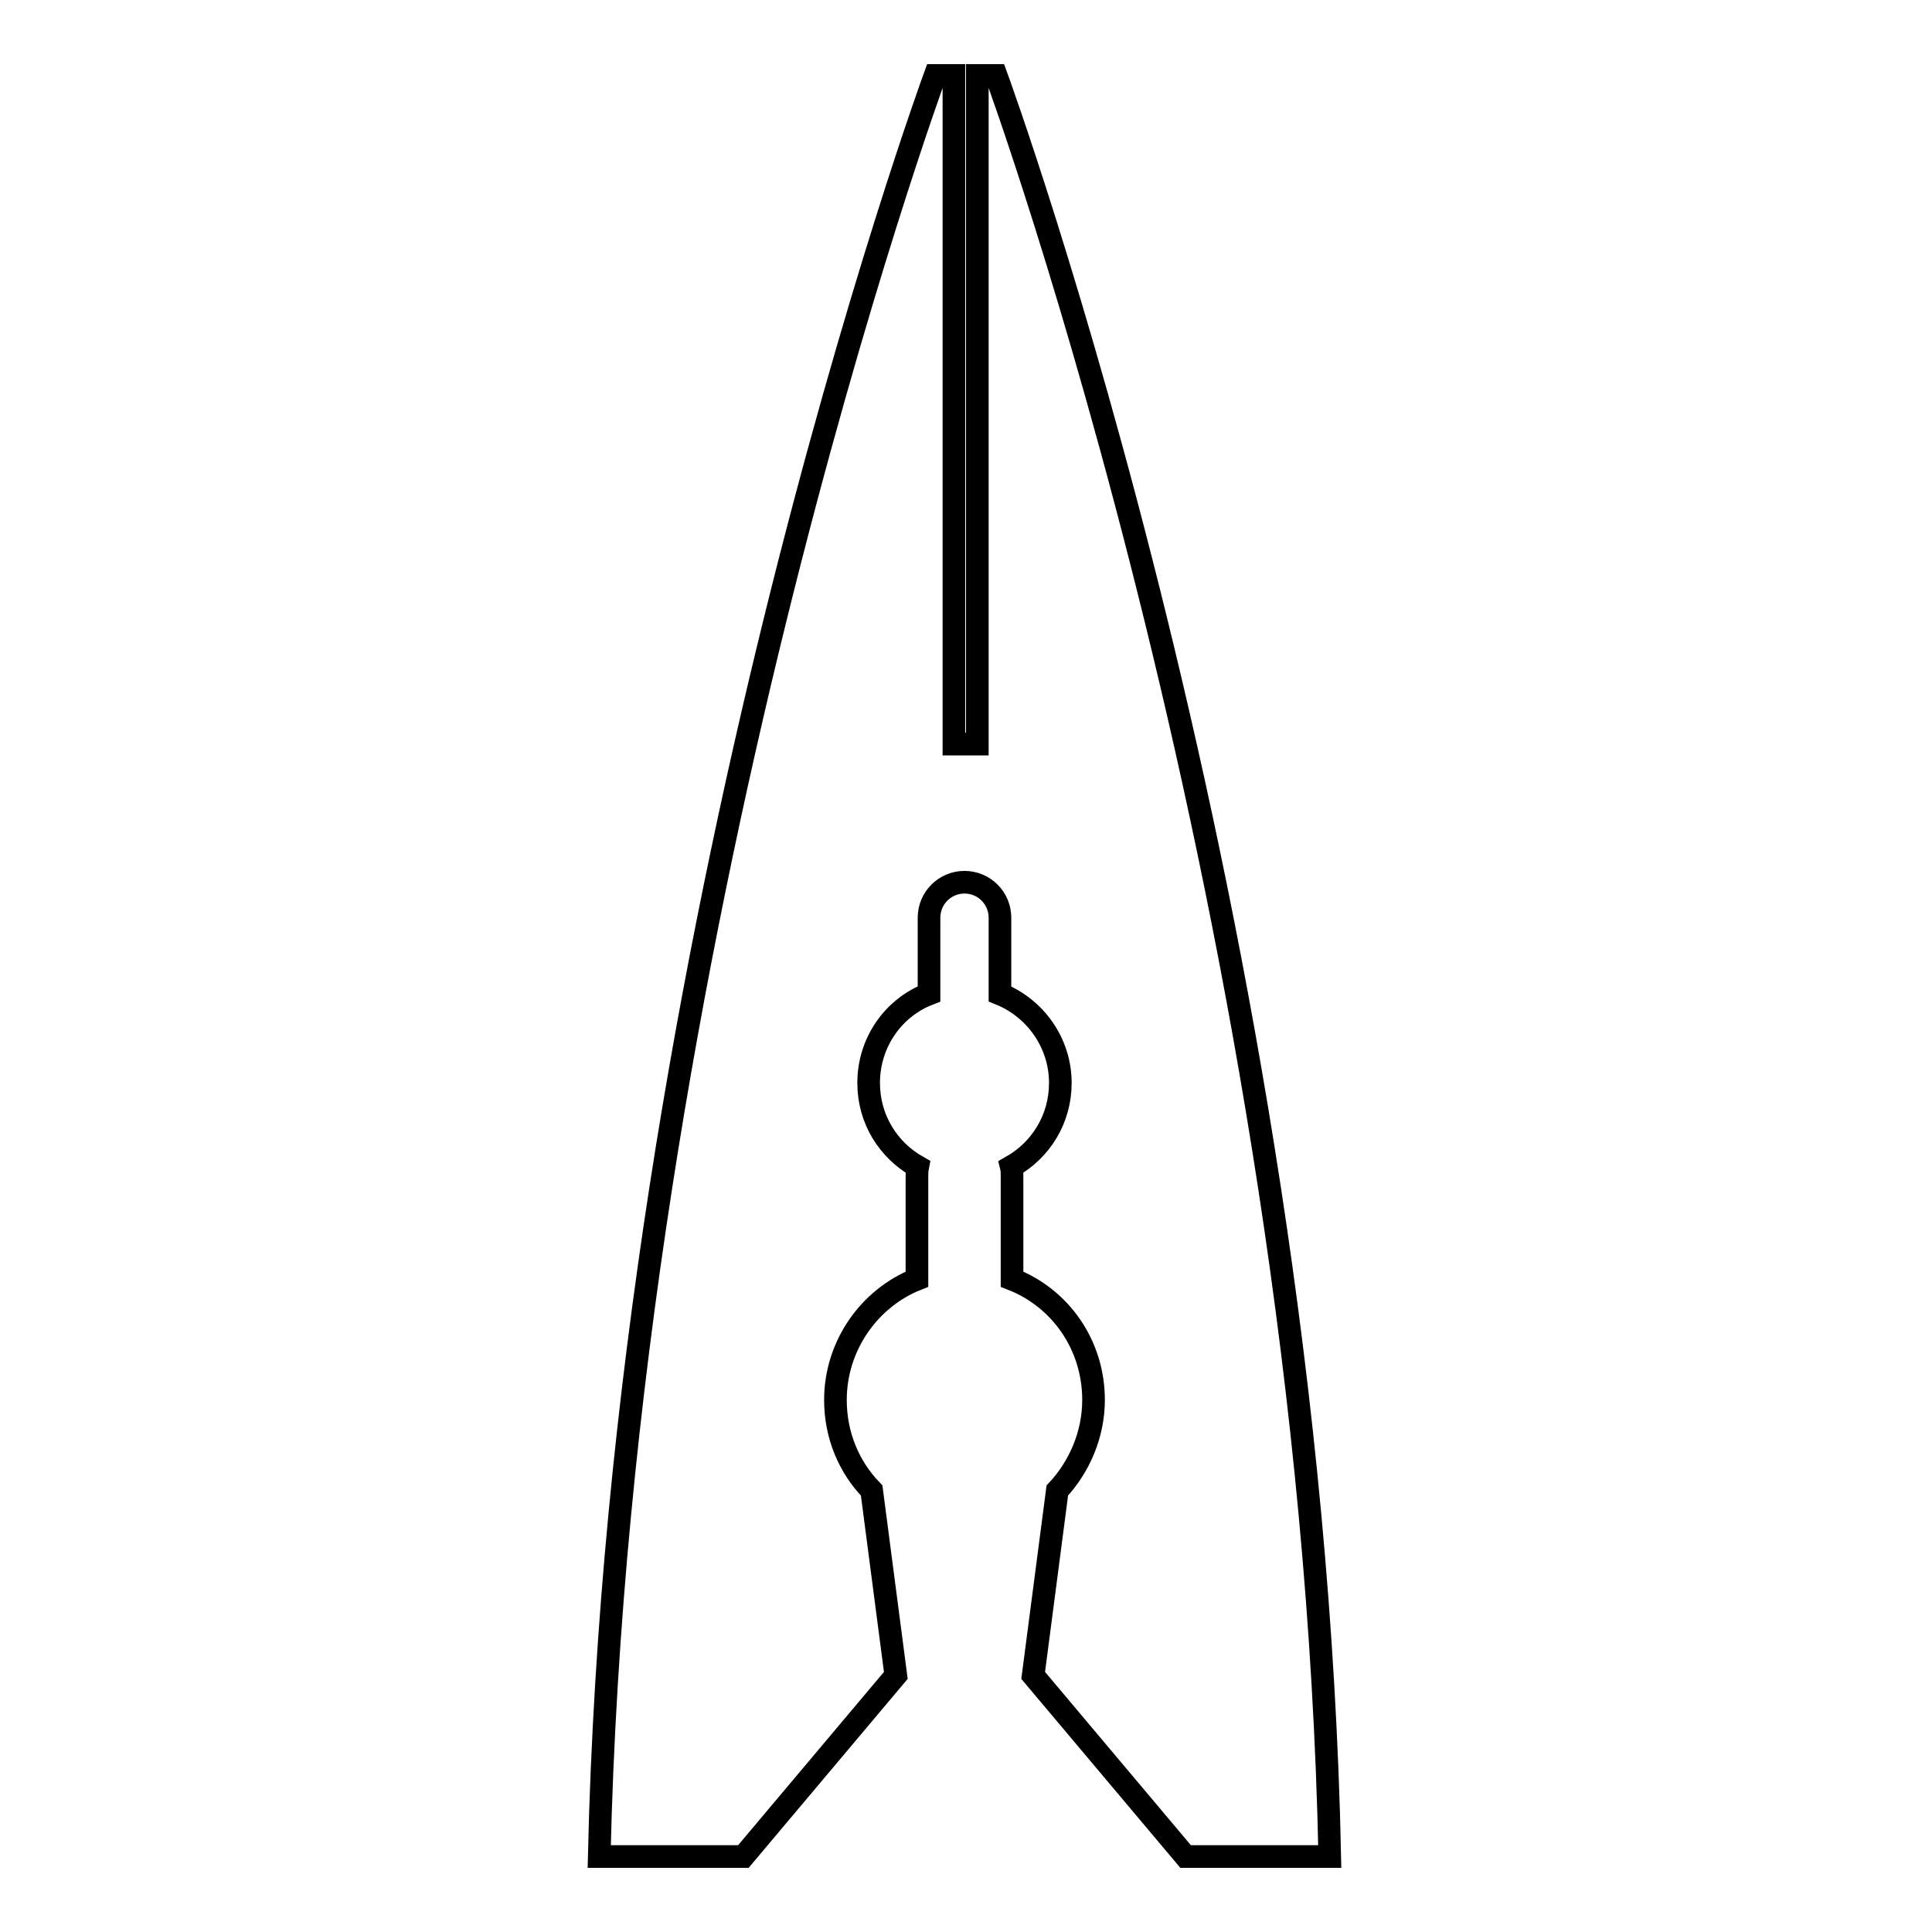 <?xml version="1.0" encoding="utf-8"?>
<!-- Svg Vector Icons : http://www.onlinewebfonts.com/icon -->
<!DOCTYPE svg PUBLIC "-//W3C//DTD SVG 1.1//EN" "http://www.w3.org/Graphics/SVG/1.1/DTD/svg11.dtd">
<svg version="1.1" xmlns="http://www.w3.org/2000/svg" xmlns:xlink="http://www.w3.org/1999/xlink" x="0px" y="0px" viewBox="0 0 256 256" enable-background="new 0 0 256 256" xml:space="preserve">
<g><g><path stroke-width="3" fill-opacity="0" stroke="#000000"  d="M129.5,10v88.6h-3.1V10h-2.5c0,0-41.7,113.7-44.5,236h19.1l20.2-24l-3.2-24.5c-3-3.1-4.8-7.3-4.8-12c0-7.2,4.5-13.5,10.8-16v-13.6c0-0.4,0-0.8,0.1-1.3c-3.9-2.2-6.5-6.3-6.5-11.1c0-5.4,3.3-10,8-11.8v-10.1c0-2.6,2.1-4.7,4.7-4.7c2.6,0,4.7,2.1,4.7,4.7v10.1c4.7,1.9,8,6.5,8,11.8c0,4.8-2.6,8.9-6.5,11.1c0.1,0.4,0.1,0.8,0.1,1.3v13.6c6.4,2.5,10.8,8.7,10.8,16c0,4.6-1.9,8.9-4.8,12l-3.2,24.5l20.2,24h19.1C173.7,123.7,132,10,132,10H129.5z"/><g></g><g></g><g></g><g></g><g></g><g></g><g></g><g></g><g></g><g></g><g></g><g></g><g></g><g></g><g></g></g></g>
</svg>